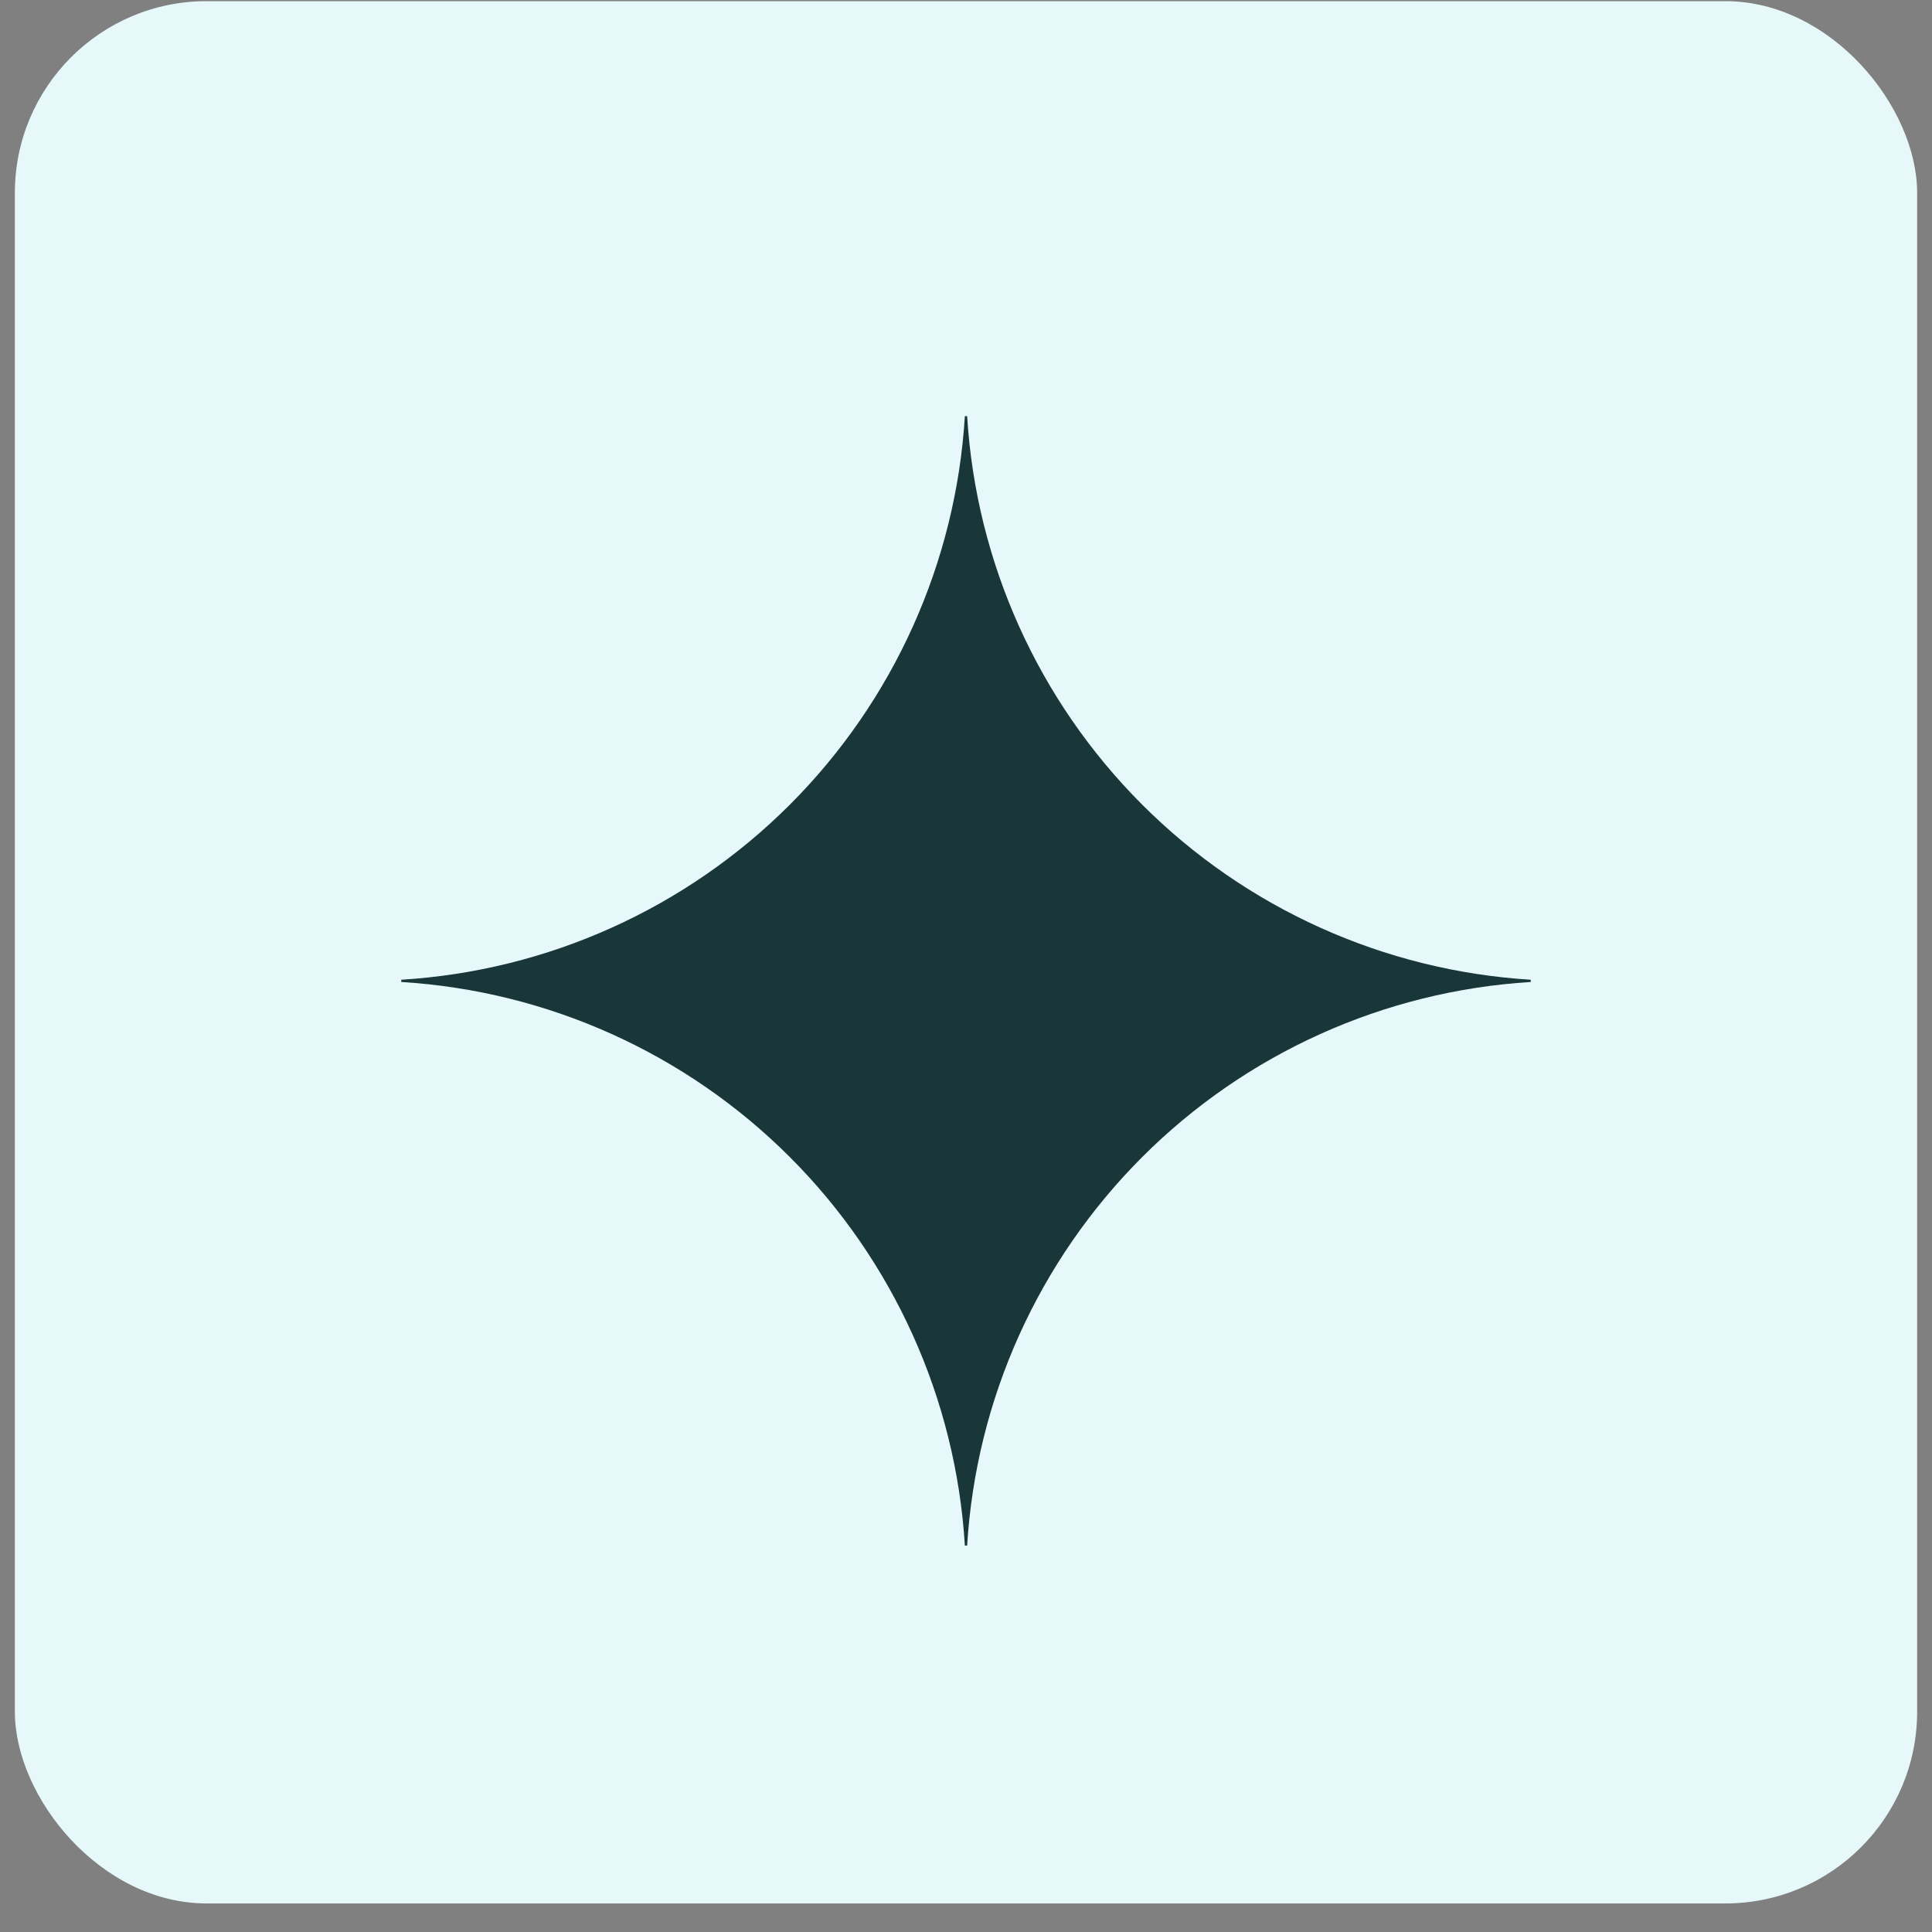 <svg width="65" height="65" viewBox="0 0 65 65" fill="none" xmlns="http://www.w3.org/2000/svg">
<rect x="0" y="0" width="65" height="65" fill="#808080" stroke="none"/>
<rect x="0.5" y="0.039" width="64" height="64" rx="6.45" fill="#E6F8FA"/>
<path d="M51.5 33.038C46.57 33.34 41.921 35.435 38.428 38.928C34.935 42.421 32.84 47.07 32.538 52H32.462C32.16 47.07 30.065 42.42 26.573 38.928C23.08 35.435 18.43 33.34 13.5 33.038L13.5 32.962C18.43 32.66 23.08 30.565 26.573 27.073C30.065 23.58 32.16 18.93 32.462 14L32.538 14C32.84 18.93 34.935 23.579 38.428 27.072C41.921 30.564 46.57 32.66 51.5 32.962V33.038Z" fill="#193639"/>
</svg>
